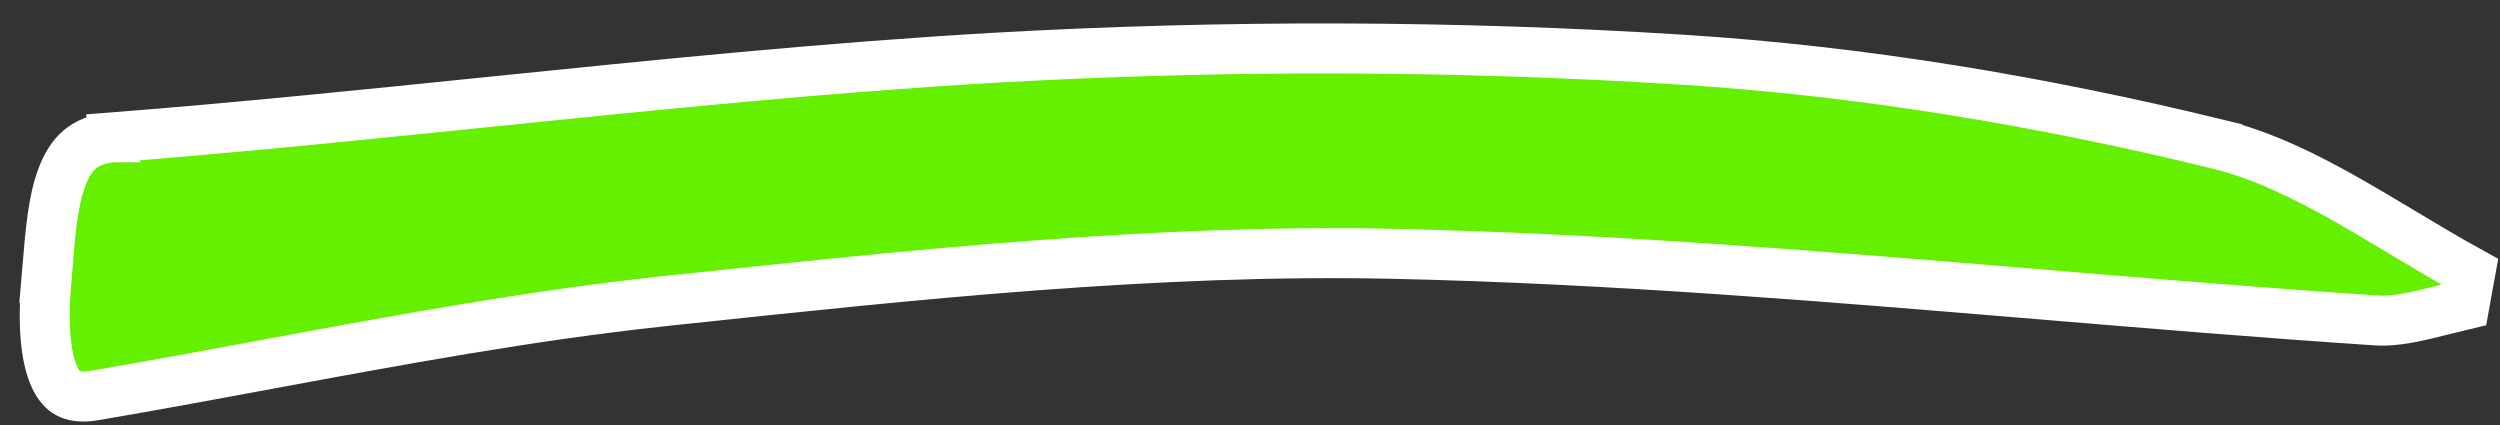 <?xml version="1.0" encoding="UTF-8"?> <svg xmlns="http://www.w3.org/2000/svg" width="100" height="17" viewBox="0 0 100 17" fill="none"><rect x="0" y="0" width="100" height="17" fill="#333333" stroke="none"/><path d="M4.523 5.494C9.554 5.1 14.552 4.589 19.535 4.079C26.309 3.387 33.056 2.697 39.824 2.308C49.021 1.789 58.19 1.816 67.241 2.385L67.241 2.385C74.491 2.839 81.66 4.046 88.696 5.76L88.696 5.761C90.492 6.198 92.231 7.052 94.016 8.07C94.667 8.441 95.339 8.844 96.022 9.253C96.942 9.805 97.882 10.368 98.816 10.882C98.781 11.073 98.746 11.268 98.711 11.463C98.668 11.706 98.624 11.949 98.581 12.186C98.286 12.255 97.988 12.331 97.704 12.403C97.439 12.47 97.186 12.534 96.957 12.588C96.228 12.757 95.602 12.855 95.038 12.816L95.034 12.816C90.569 12.52 86.096 12.148 81.613 11.774C73.016 11.059 64.384 10.34 55.706 10.152L55.706 10.152C46.259 9.951 36.637 10.975 27.128 11.987C26.886 12.013 26.644 12.039 26.402 12.064L26.401 12.065C21.183 12.628 15.906 13.606 10.674 14.576C8.355 15.006 6.045 15.434 3.752 15.824C3.234 15.911 2.921 15.836 2.725 15.73C2.528 15.624 2.334 15.425 2.168 15.052C1.813 14.257 1.706 12.937 1.854 11.212L0.858 11.126L1.854 11.211C1.854 11.212 1.854 11.212 1.854 11.212C1.87 11.025 1.885 10.841 1.9 10.659C2.015 9.284 2.116 8.068 2.468 7.11C2.657 6.595 2.897 6.227 3.194 5.976C3.48 5.734 3.888 5.543 4.523 5.494ZM4.523 5.494L4.445 4.497L4.524 5.493C4.523 5.493 4.523 5.493 4.523 5.494Z" fill="#64F000" stroke="white" stroke-width="2"></path></svg> 
